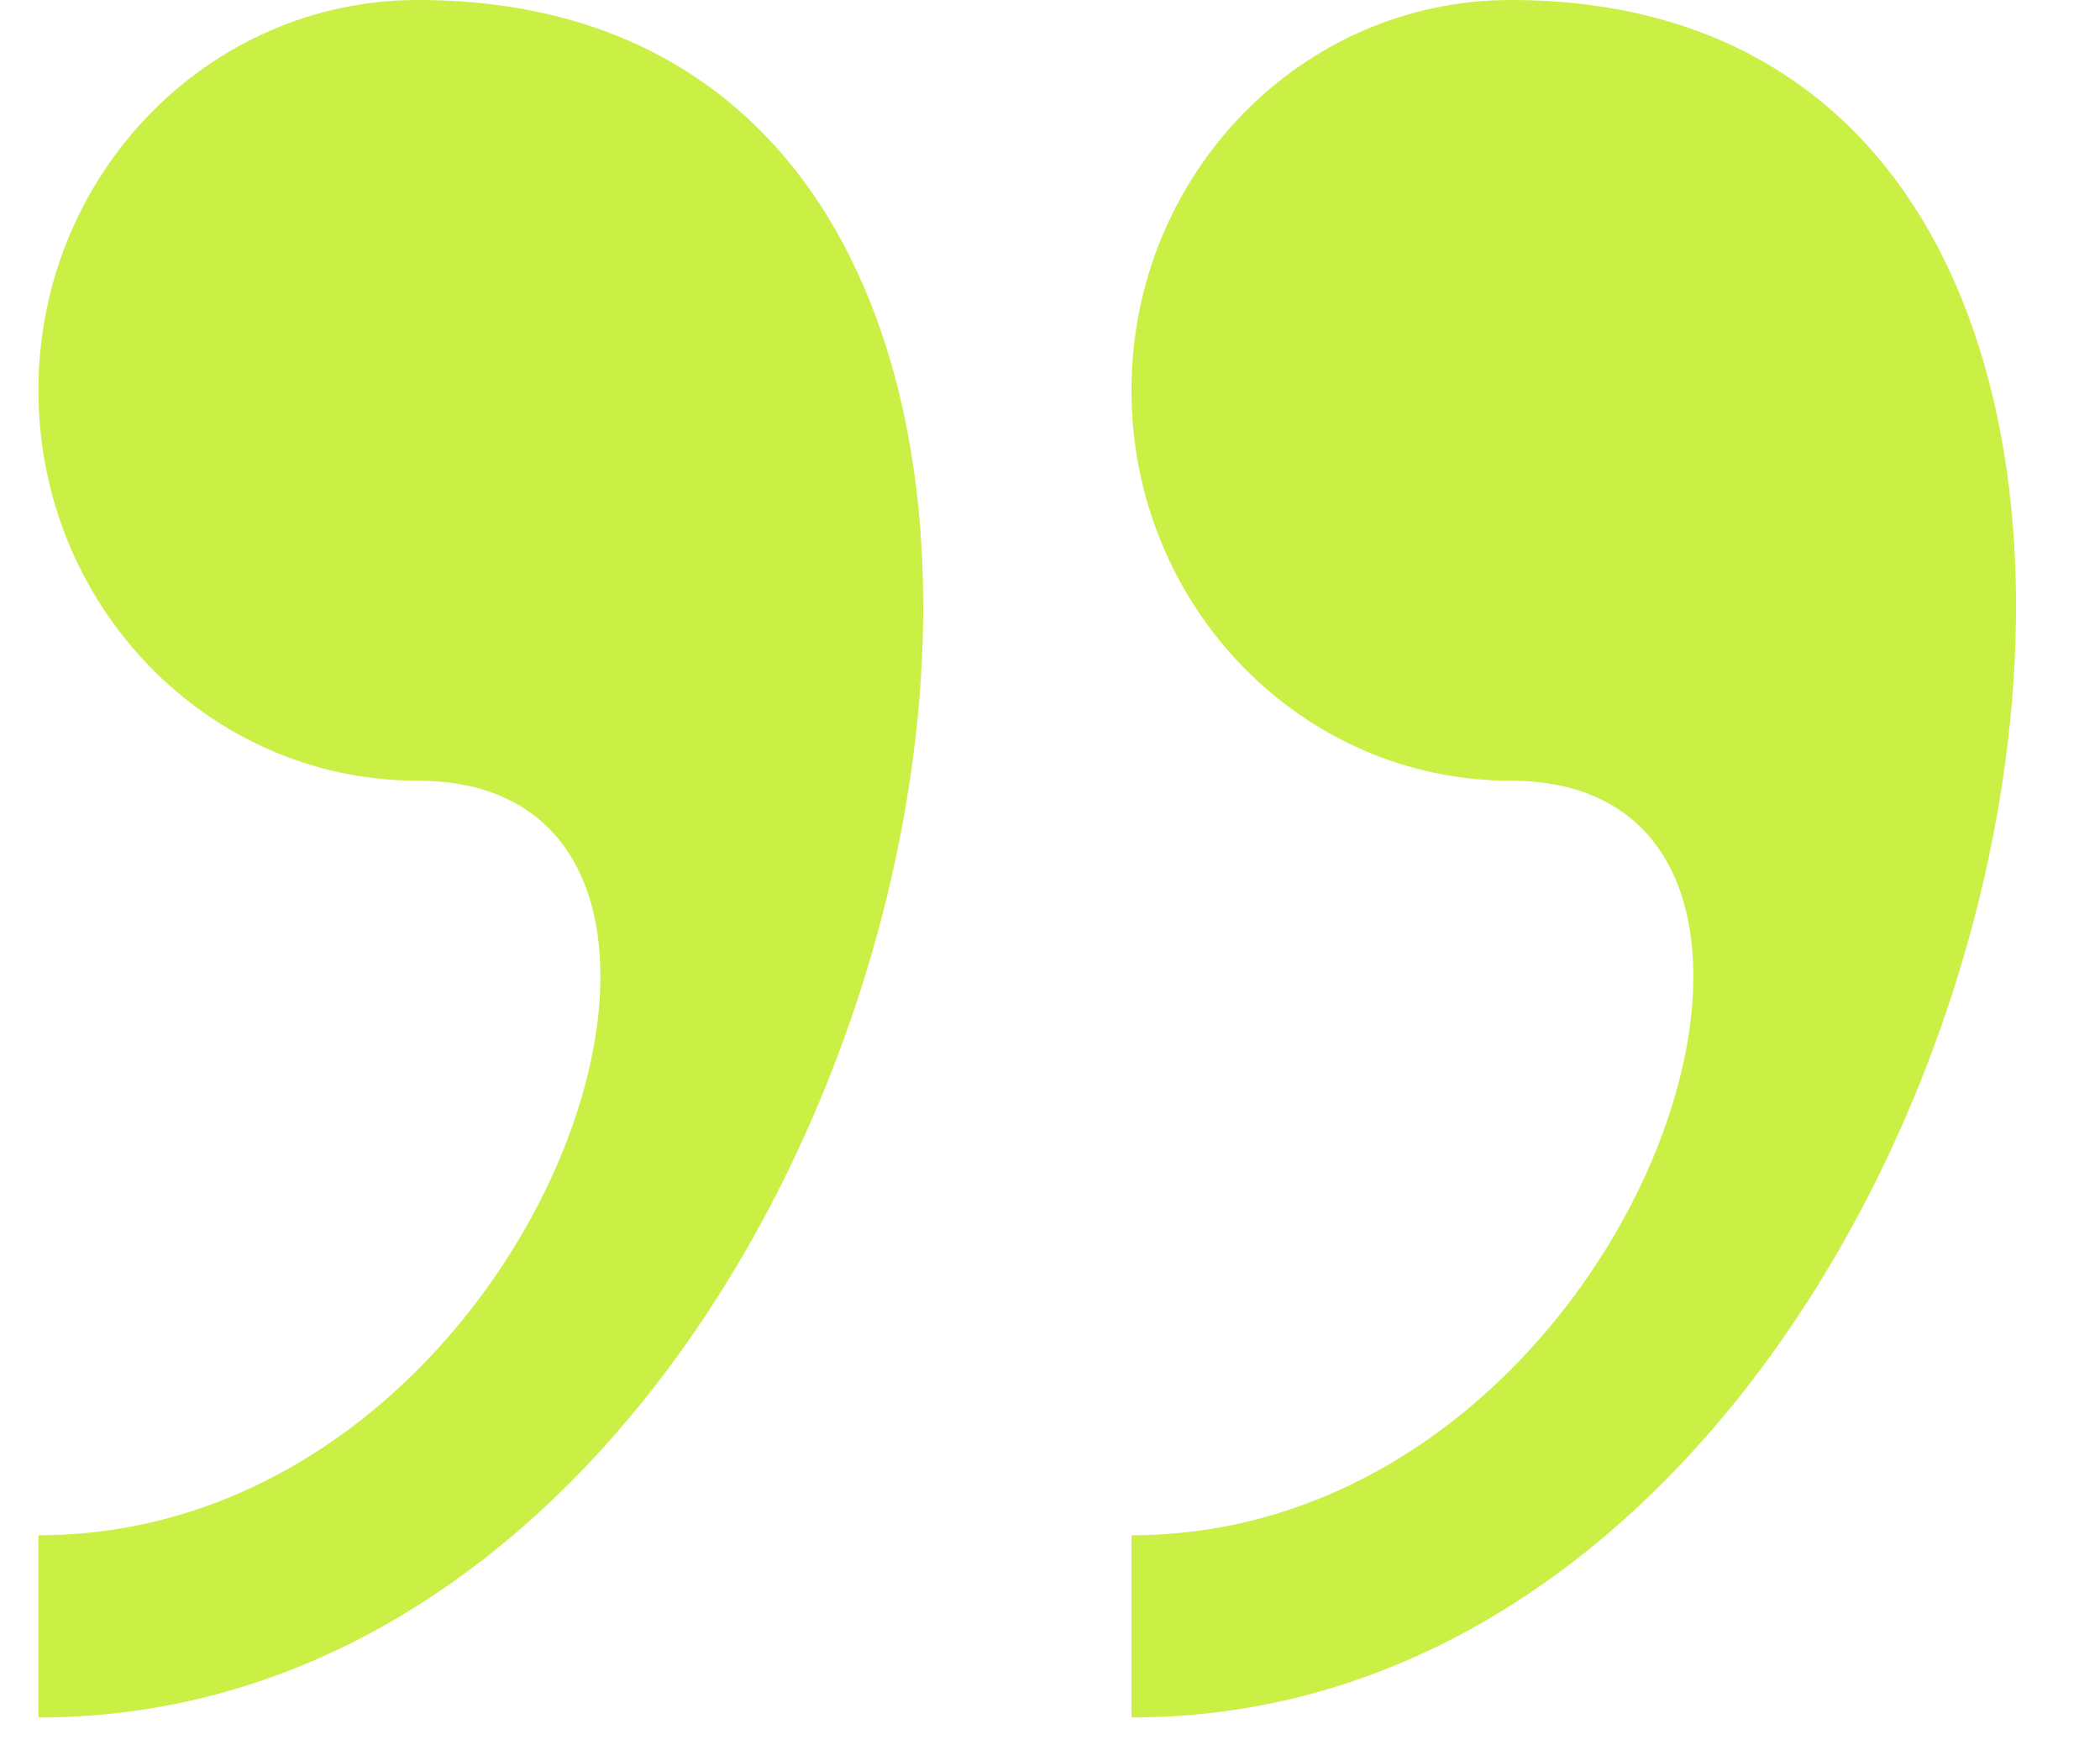 <svg width="24" height="20" viewBox="0 0 24 20" fill="none" xmlns="http://www.w3.org/2000/svg">
<path d="M4.775 0C2.381 0 0.439 1.997 0.439 4.461C0.439 6.923 2.381 8.921 4.775 8.921C9.109 8.921 6.22 17.543 0.439 17.543V19.625C10.757 19.626 14.8 0 4.775 0ZM17.265 0C14.872 0 12.931 1.997 12.931 4.461C12.931 6.923 14.872 8.921 17.265 8.921C21.6 8.921 18.711 17.543 12.931 17.543V19.625C23.246 19.626 27.289 0 17.265 0Z" fill="#CAEF45"/>
</svg>
